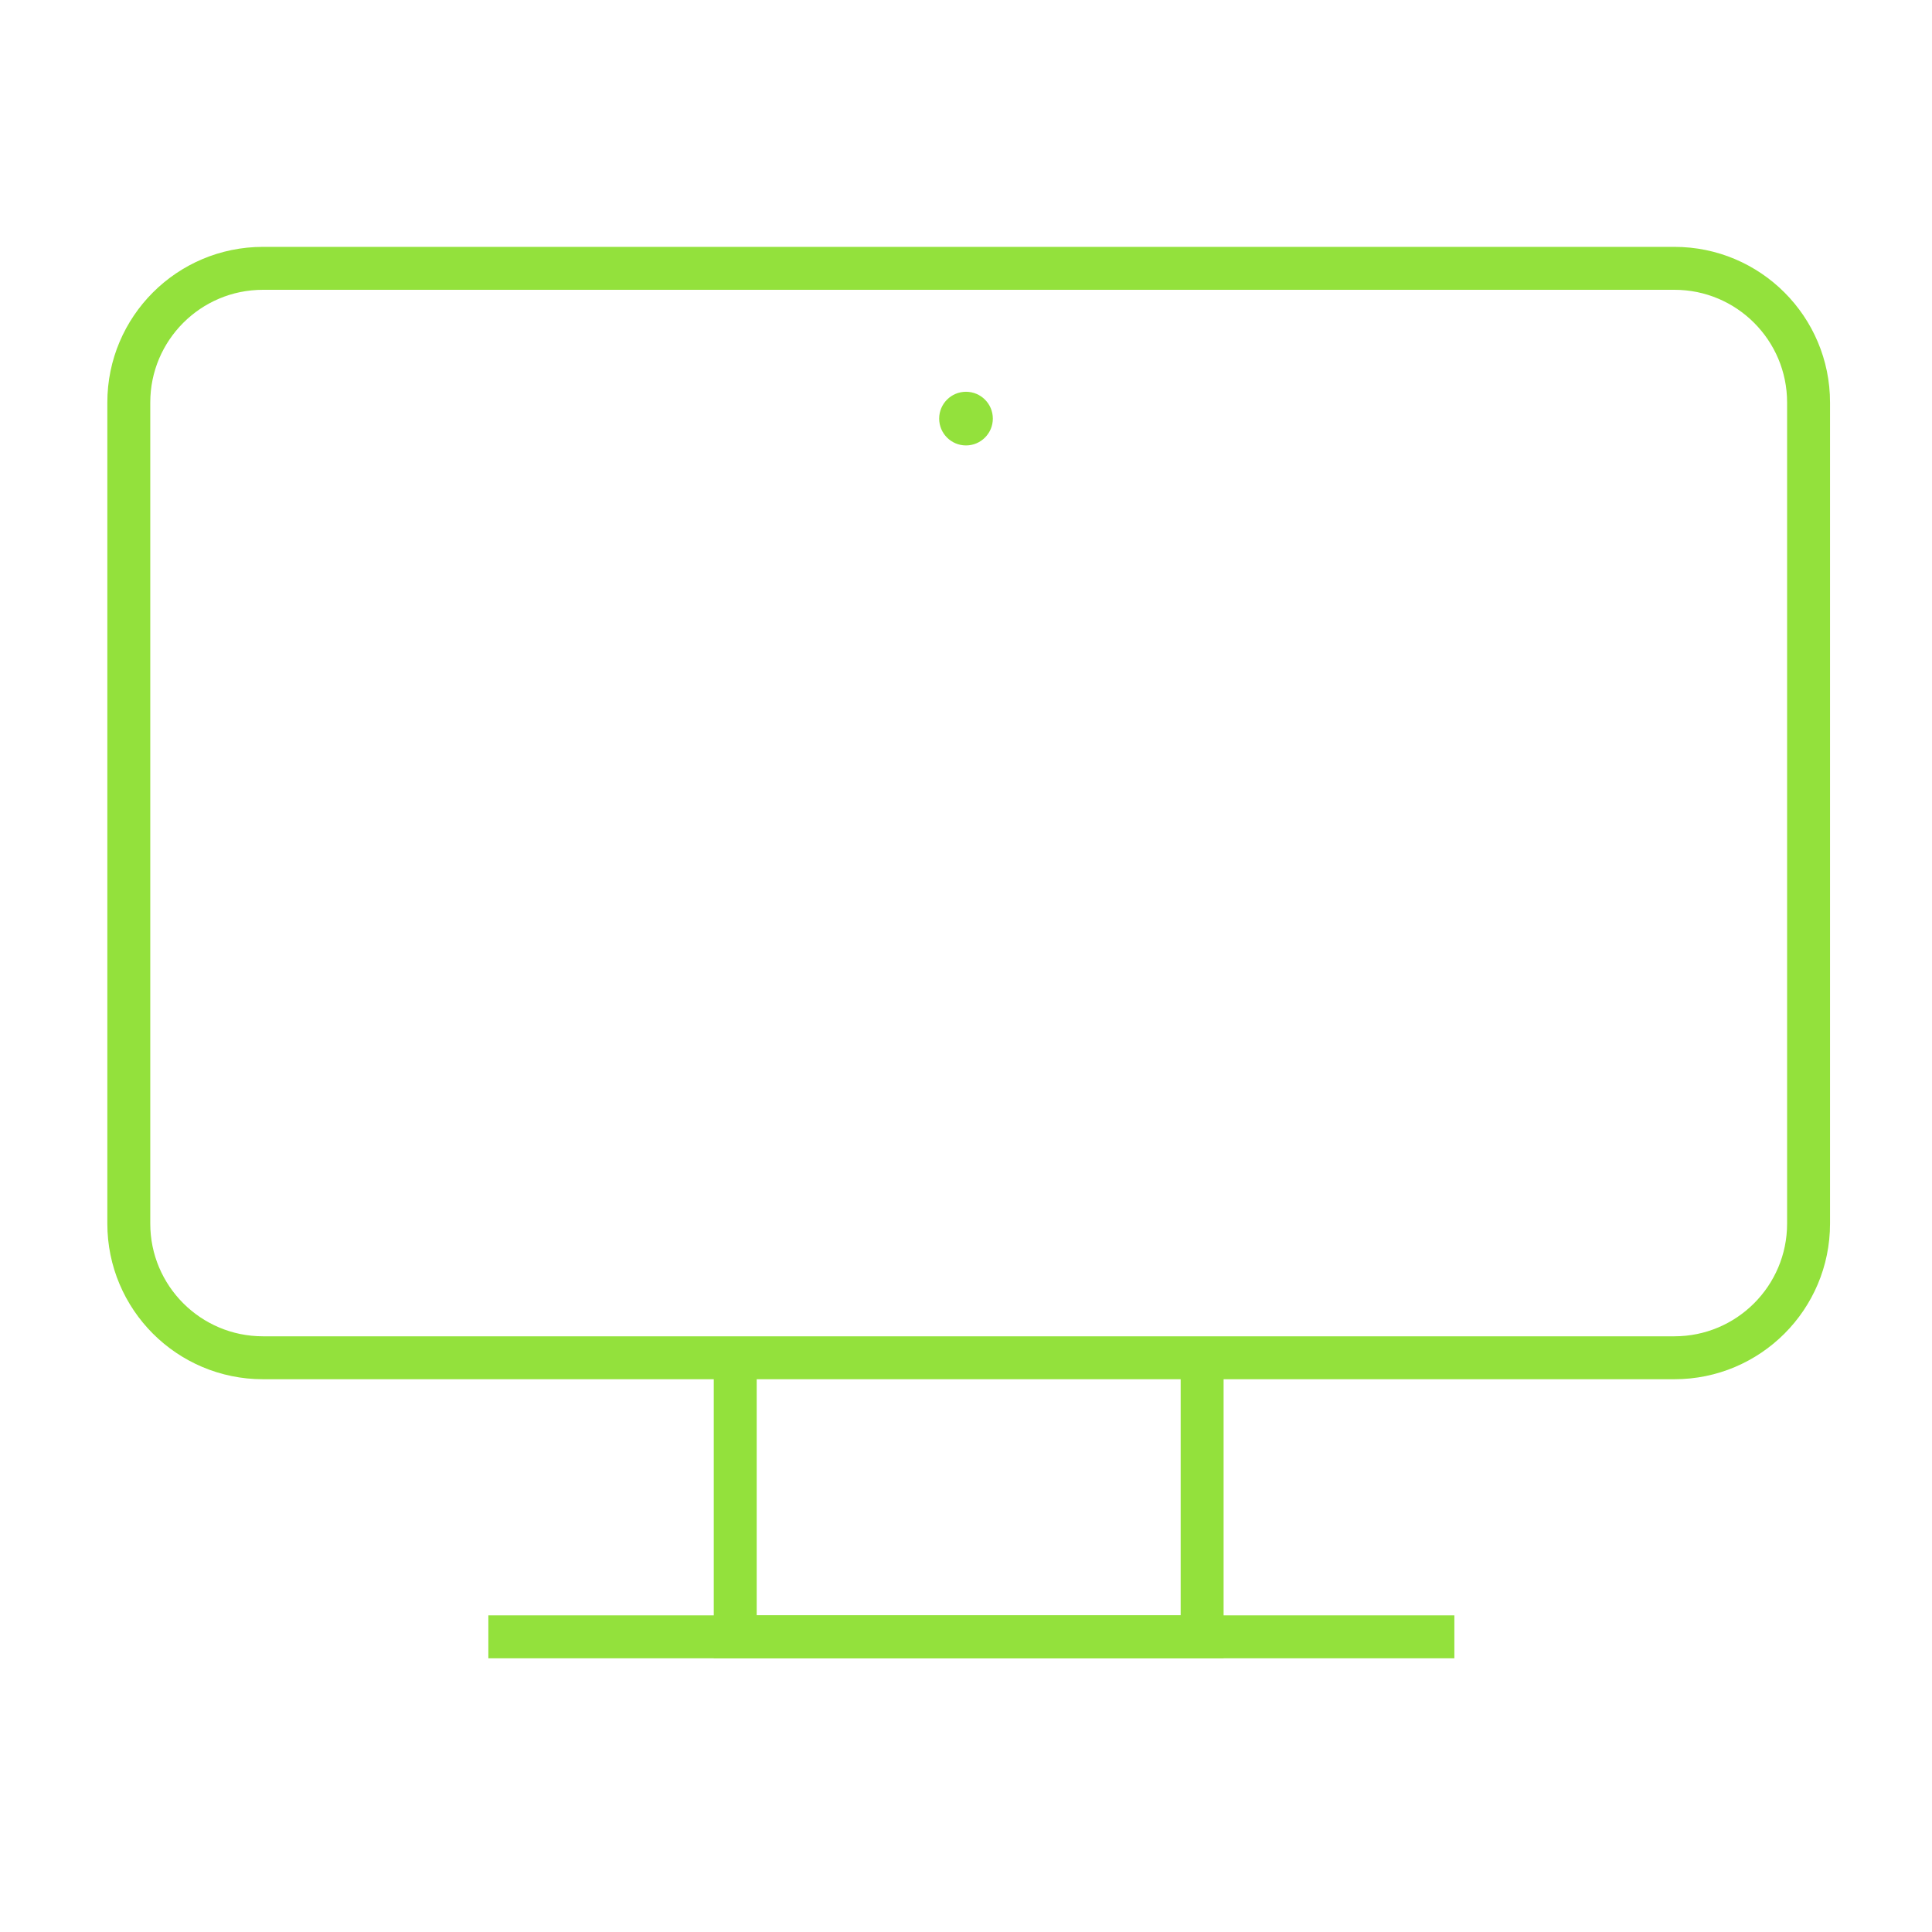 <?xml version="1.0" encoding="UTF-8"?> <svg xmlns="http://www.w3.org/2000/svg" viewBox="1820 2320 360 360" width="360" height="360" data-guides="{&quot;vertical&quot;:[],&quot;horizontal&quot;:[]}"><path fill="none" stroke="#93e13c" fill-opacity="1" stroke-width="8" stroke-opacity="1" color="rgb(51, 51, 51)" stroke-miterlimit="10" id="tSvg1338af0b0ae" title="Path 5" d="M 1869 2370 C 1956.667 2370 2044.333 2370 2132 2370C 2145.807 2370 2157 2381.193 2157 2395C 2157 2446 2157 2497 2157 2548C 2157 2561.807 2145.807 2573 2132 2573C 2044.333 2573 1956.667 2573 1869 2573C 1855.193 2573 1844 2561.807 1844 2548C 1844 2497 1844 2446 1844 2395C 1844 2381.193 1855.193 2370 1869 2370Z"></path><ellipse color="rgb(51, 51, 51)" fill="#93e13c" cx="2000" cy="2398" r="5" id="tSvg8b333536b3" title="Ellipse 6" fill-opacity="1" stroke="none" stroke-opacity="1" rx="5" ry="5" style="transform: rotate(0deg); transform-origin: 2000px 2398px;"></ellipse><path fill="none" stroke="#93e13c" fill-opacity="1" stroke-width="8" stroke-opacity="1" color="rgb(51, 51, 51)" stroke-miterlimit="10" id="tSvgb70552322b" title="Path 6" d="M 2044 2572 C 2044 2589.667 2044 2607.333 2044 2625C 2015 2625 1986 2625 1957 2625C 1957 2607.333 1957 2589.667 1957 2572"></path><line color="rgb(51, 51, 51)" stroke-miterlimit="10" stroke-width="8" stroke="#93e13c" x1="1911" y1="2625" x2="2091" y2="2625" id="tSvgbc37cae6dd" title="Line 4" fill="none" fill-opacity="1" stroke-opacity="1" style="transform-origin: 2001px 2625px;"></line><defs></defs></svg> 